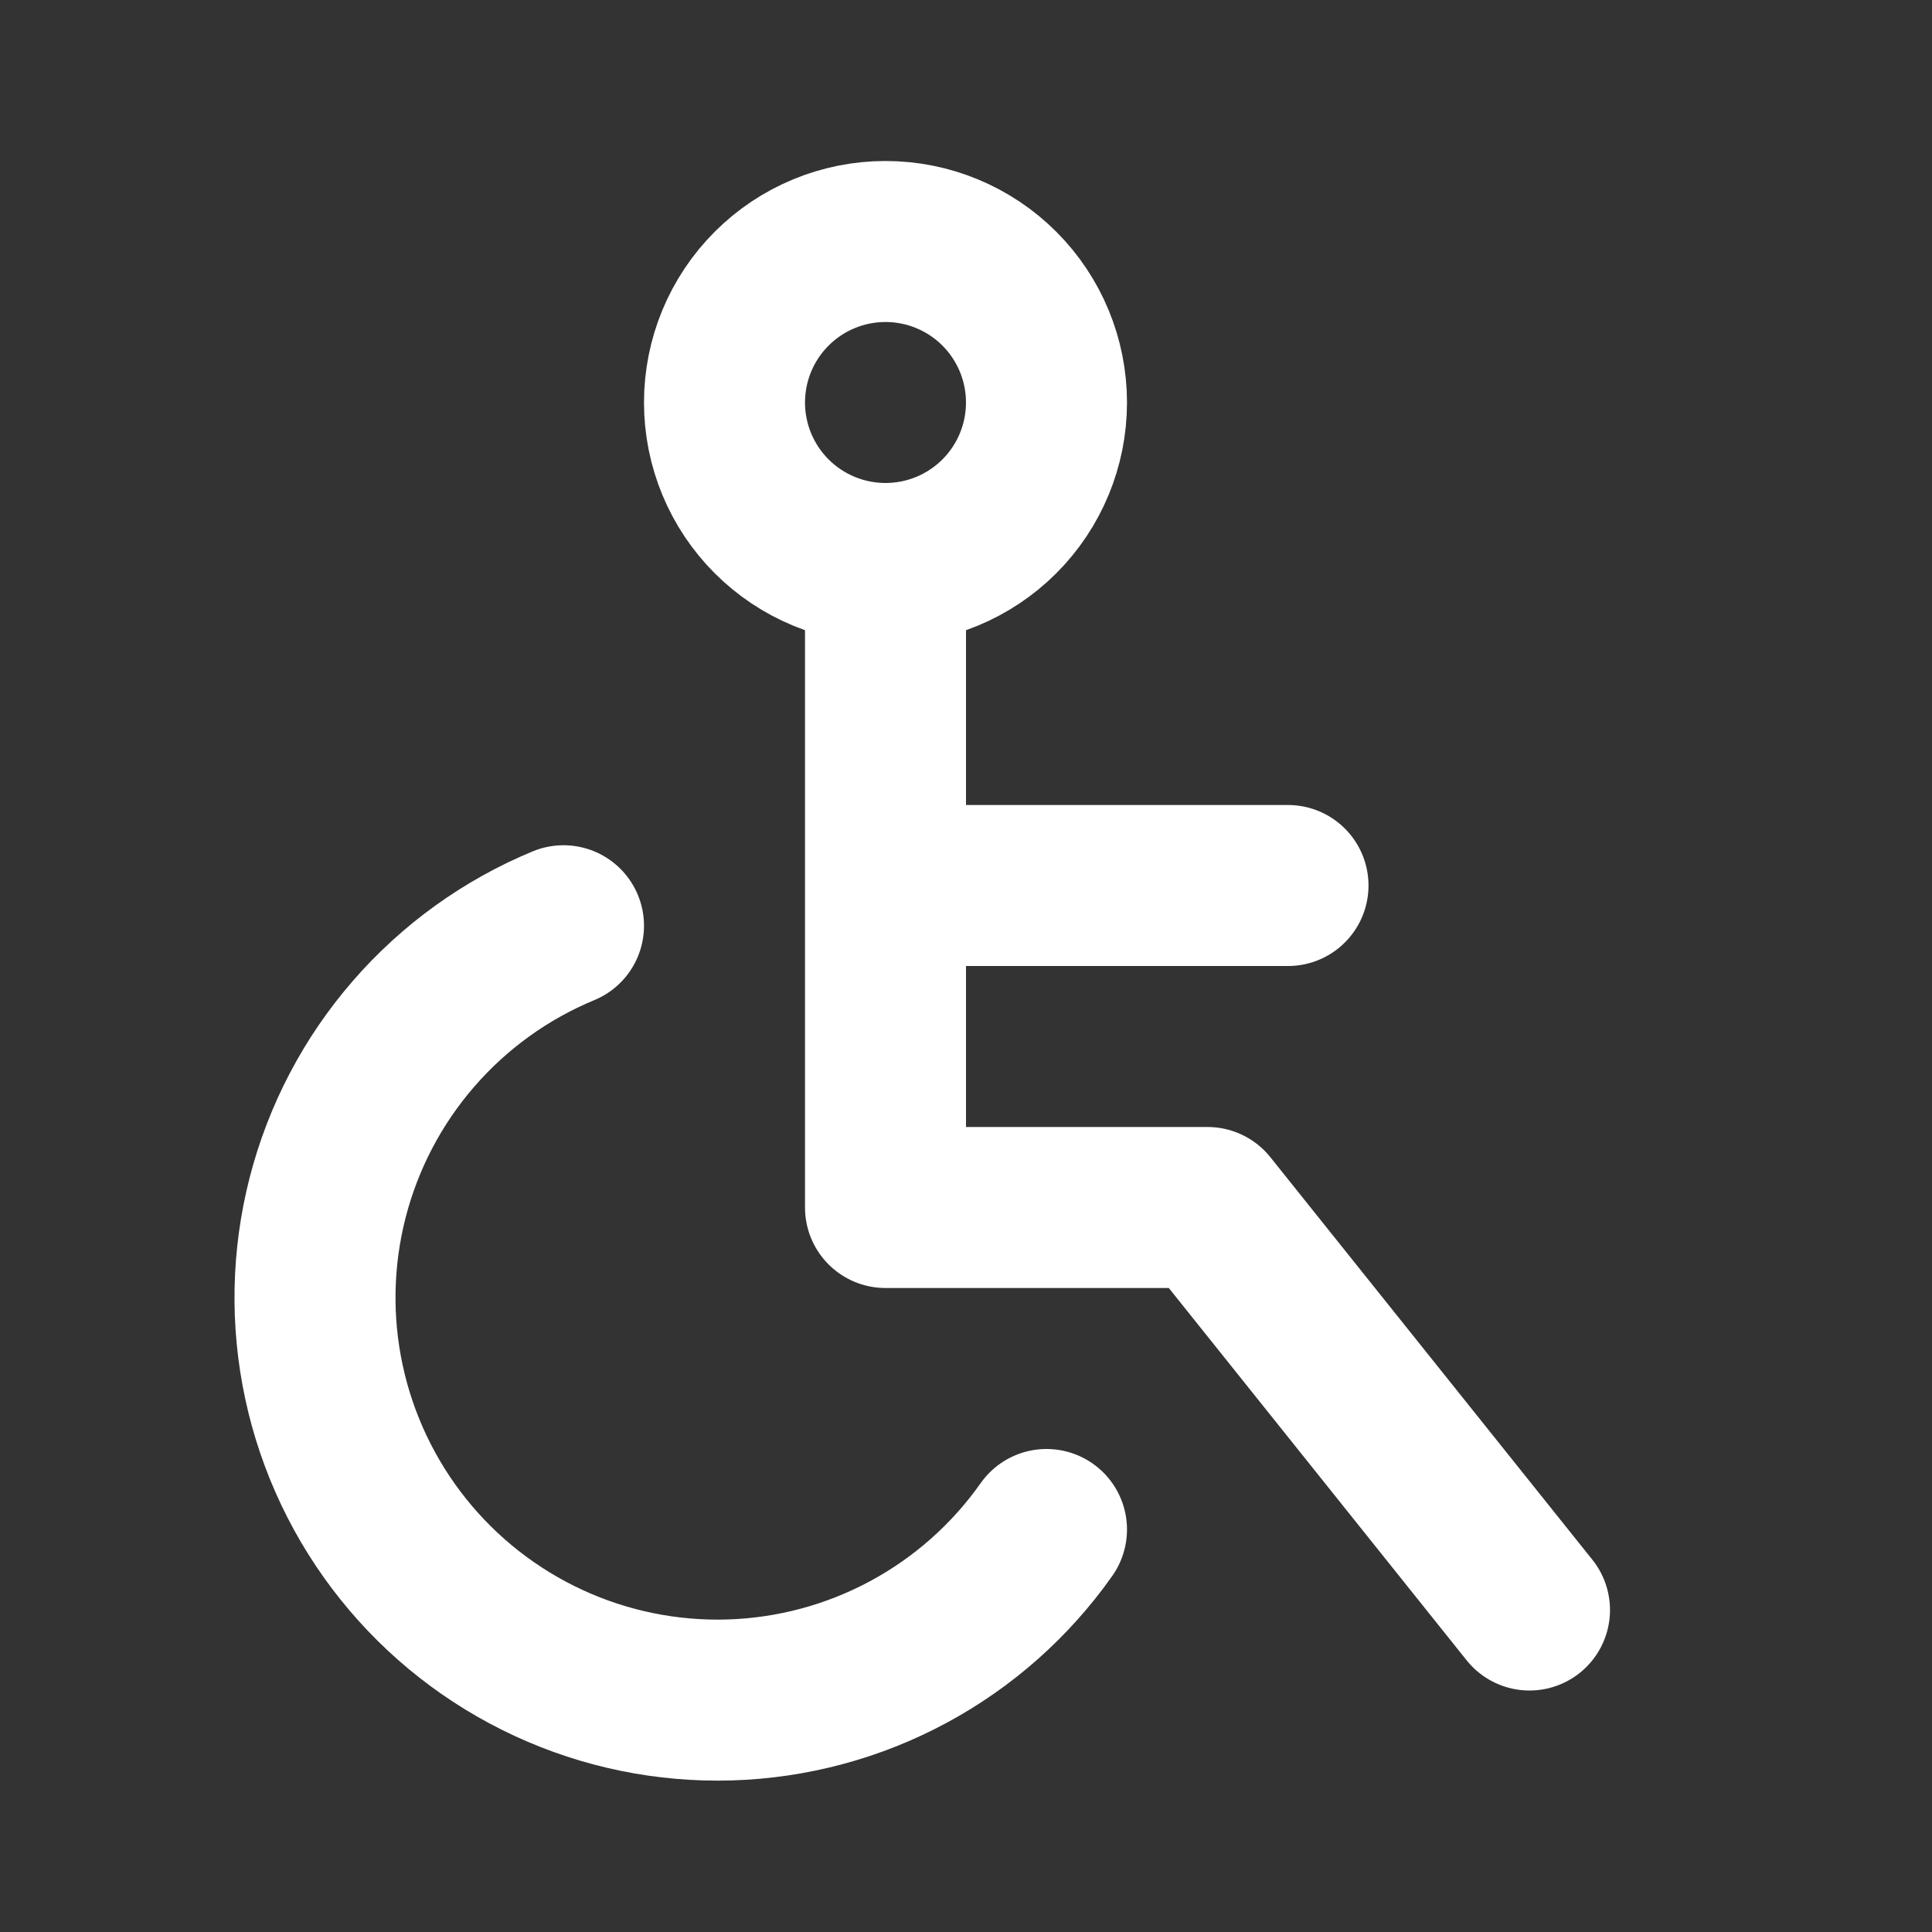 <svg width="80" height="80" viewBox="0 0 80 80" fill="none" xmlns="http://www.w3.org/2000/svg">
<rect x="0" y="0" width="80" height="80" fill="#333333" stroke="none"/>
<path d="M30 16.667C30 18.435 30.702 20.131 31.953 21.381C33.203 22.631 34.899 23.333 36.667 23.333C38.435 23.333 40.13 22.631 41.381 21.381C42.631 20.131 43.333 18.435 43.333 16.667C43.333 14.899 42.631 13.203 41.381 11.953C40.13 10.702 38.435 10 36.667 10C34.899 10 33.203 10.702 31.953 11.953C30.702 13.203 30 14.899 30 16.667Z" stroke="white" stroke-width="6.667" stroke-linecap="round" stroke-linejoin="round"/>
<path d="M36.667 23.333V50H50L63.333 66.667M36.667 36.667H53.333M23.333 38.333C20.945 39.322 18.819 40.853 17.125 42.806C15.43 44.758 14.213 47.077 13.569 49.581C12.925 52.084 12.872 54.703 13.415 57.231C13.958 59.758 15.081 62.125 16.696 64.143C18.311 66.162 20.373 67.777 22.72 68.861C25.066 69.946 27.633 70.469 30.217 70.391C32.801 70.312 35.331 69.634 37.607 68.409C39.884 67.184 41.844 65.446 43.333 63.333" stroke="white" stroke-width="6.667" stroke-linecap="round" stroke-linejoin="round"/>
</svg>
